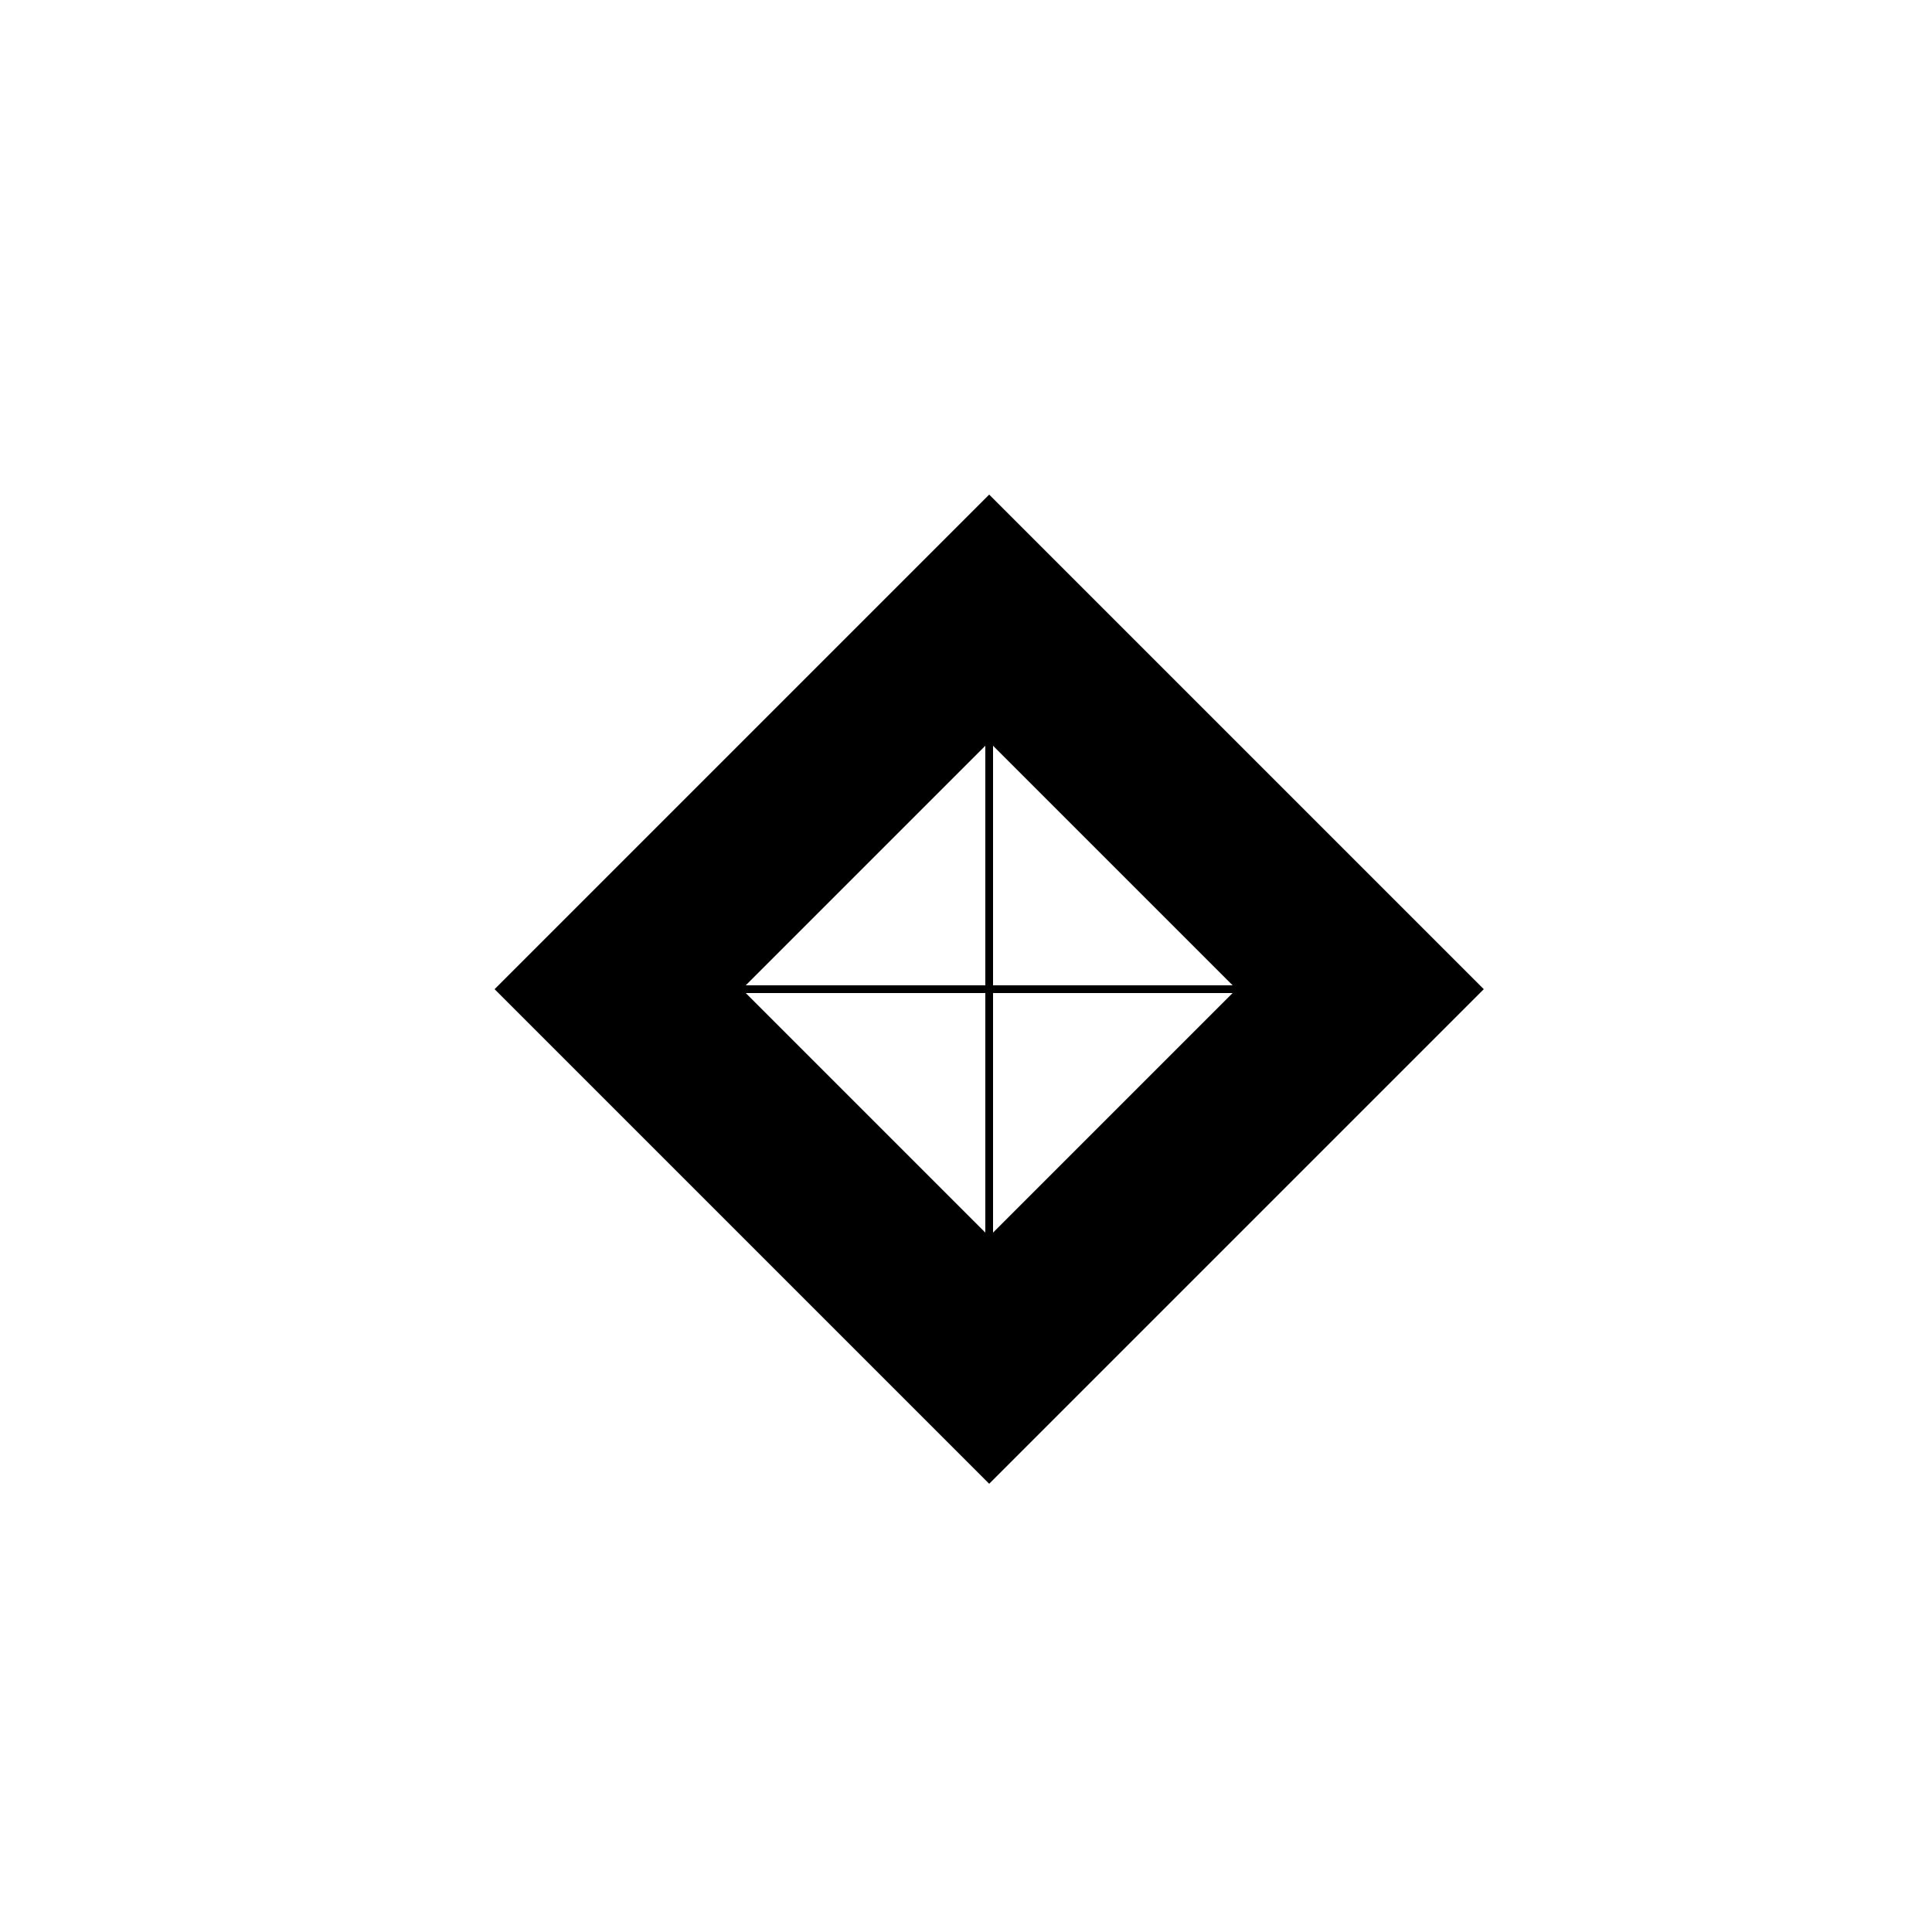 <!--

Generated by DrawGPT.
Free, open source, AI generated images in SVG, PNG, and HTML Canvas format.
https://drawgpt.ai

Created: 2023-11-14T01:08:26.092Z
Link: https://drawgpt.ai/prompt/120931/

-->
<svg xmlns="http://www.w3.org/2000/svg" xmlns:xlink="http://www.w3.org/1999/xlink" width="500" height="500"><defs/><g><rect fill="rgb(255, 255, 255)" stroke="none" x="0" y="0" width="512" height="512"/><path fill="rgb(0, 0, 0)" stroke="none" paint-order="stroke fill markers" d=" M 256 128 L 384 256 L 256 384 L 128 256 Z"/><path fill="rgb(255, 255, 255)" stroke="none" paint-order="stroke fill markers" d=" M 256 192 L 320 256 L 256 320 L 192 256 Z"/><path fill="none" stroke="rgb(0, 0, 0)" paint-order="fill stroke markers" d=" M 256 192 L 256 320" stroke-miterlimit="10" stroke-width="2" stroke-dasharray=""/><path fill="none" stroke="rgb(0, 0, 0)" paint-order="fill stroke markers" d=" M 192 256 L 320 256" stroke-miterlimit="10" stroke-width="2" stroke-dasharray=""/></g></svg>